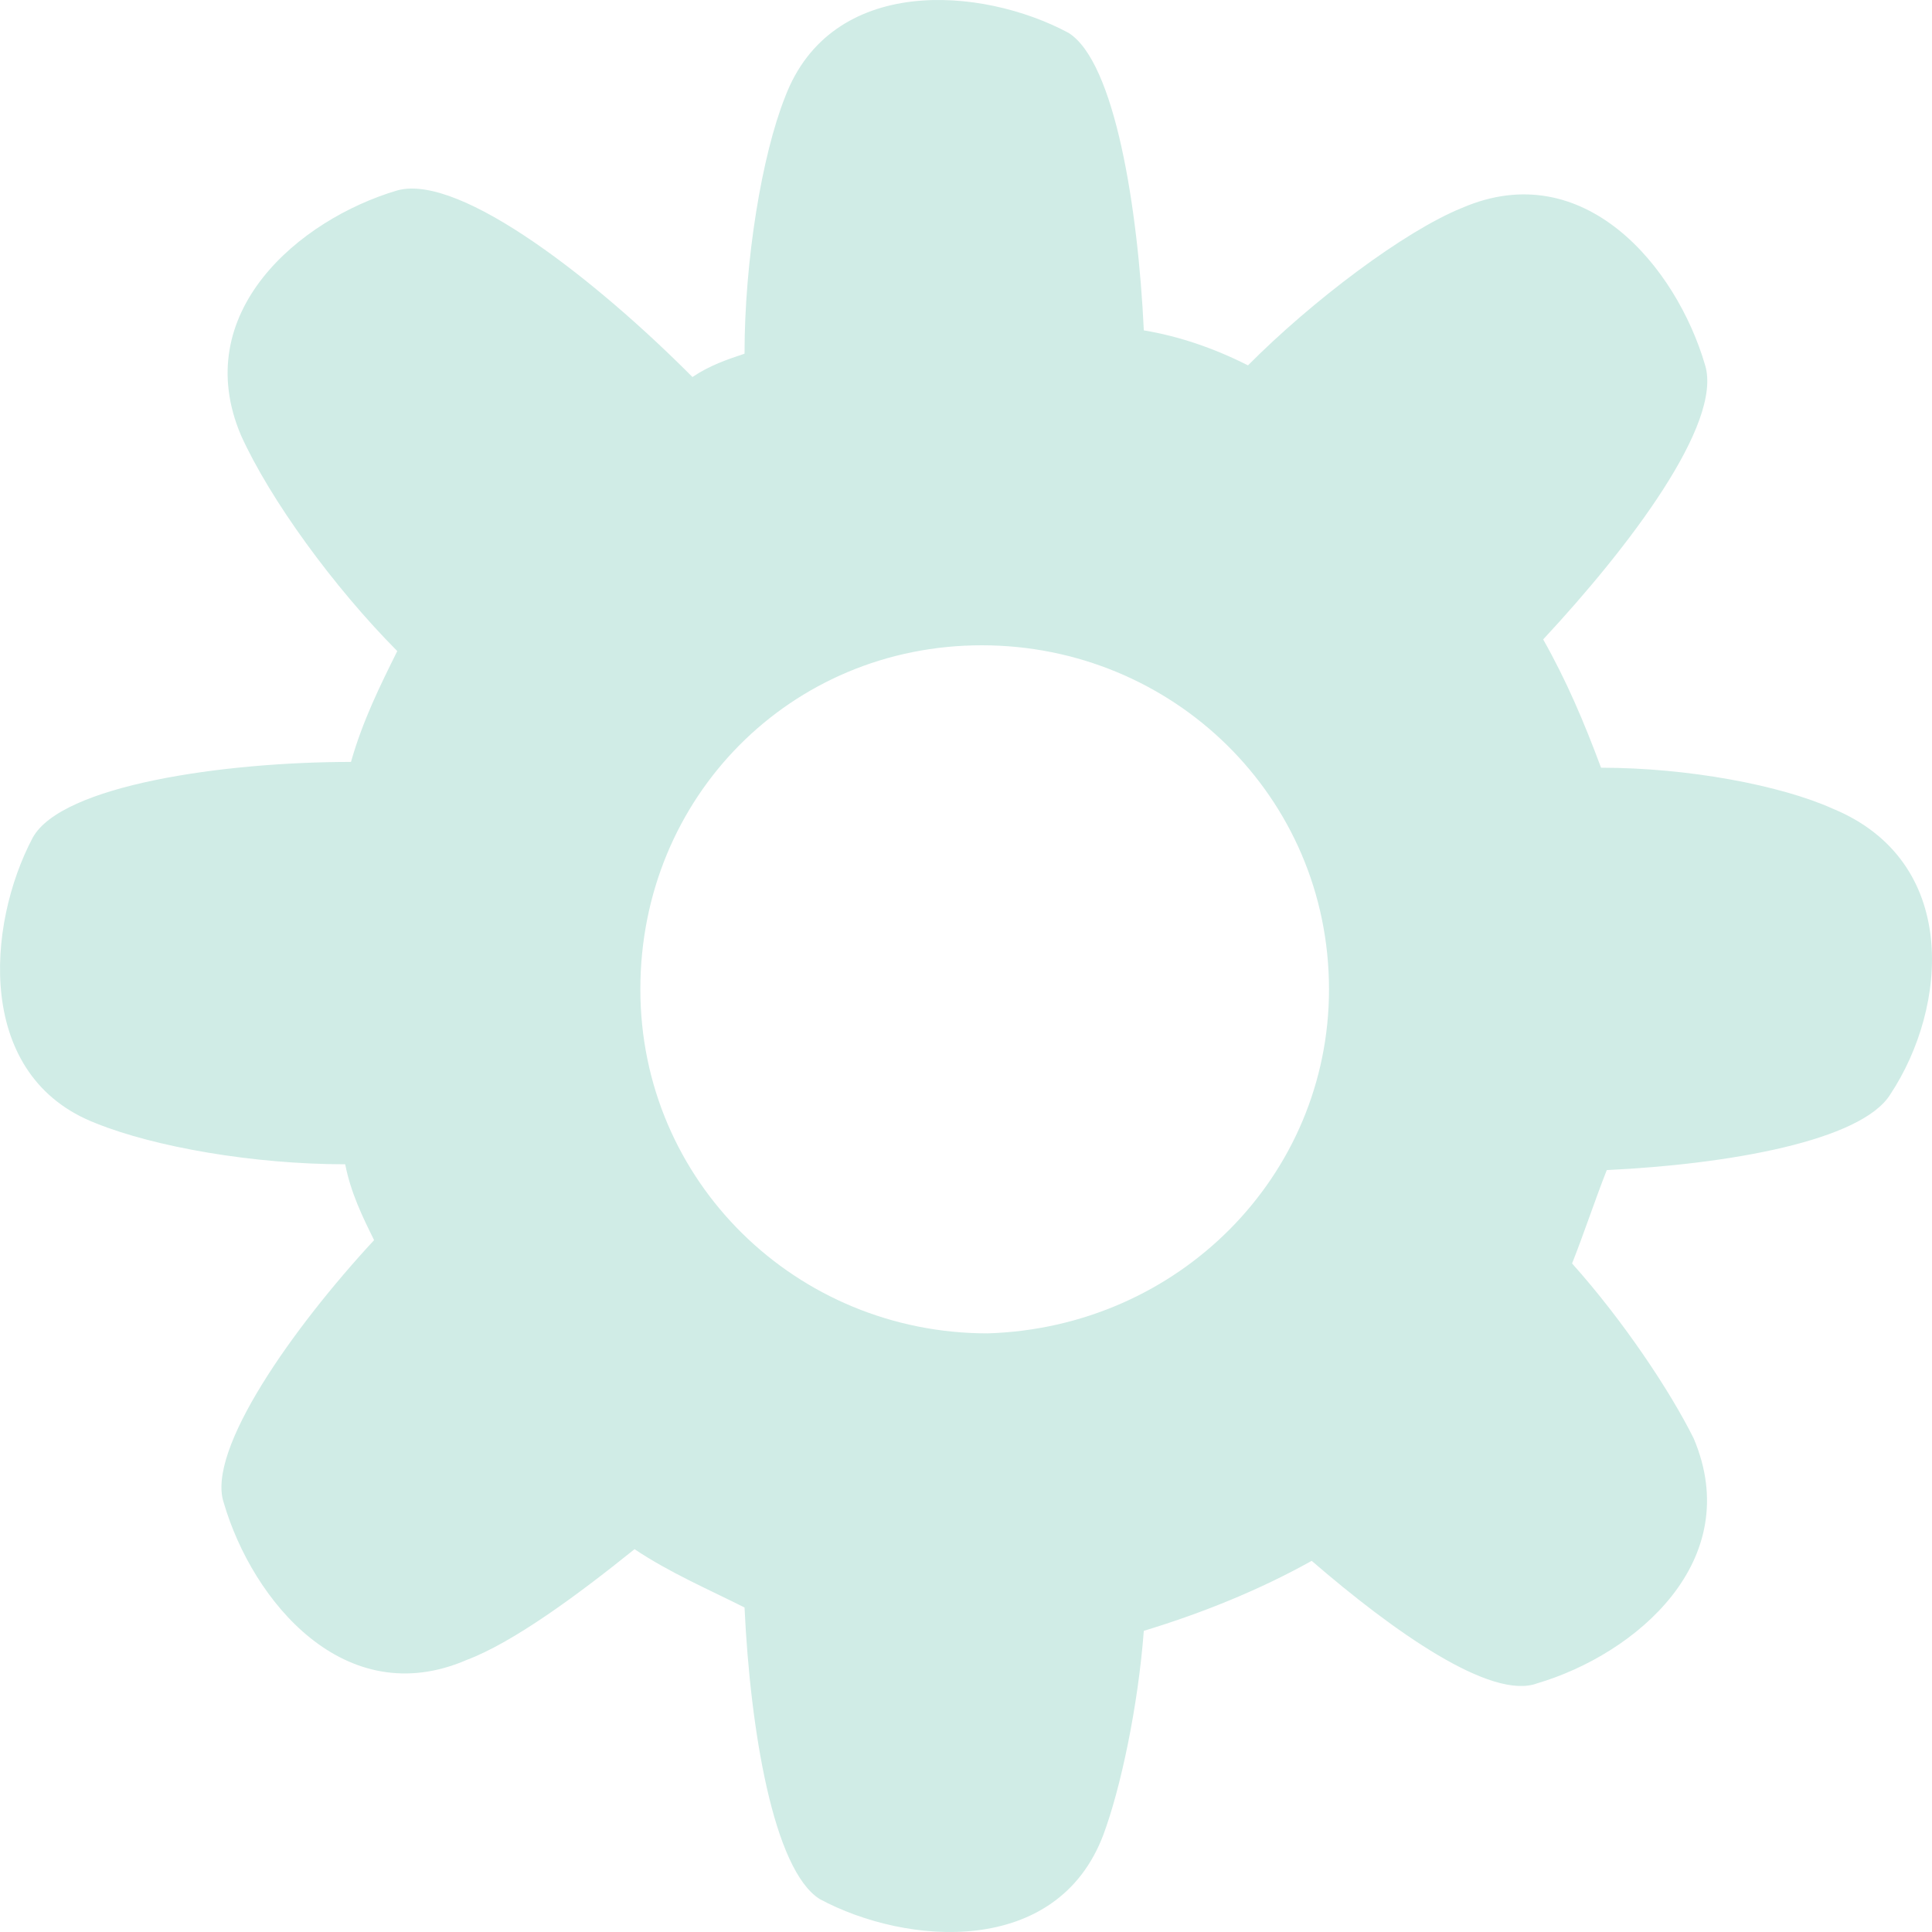<?xml version="1.0" encoding="UTF-8"?> <svg xmlns="http://www.w3.org/2000/svg" width="27" height="27" viewBox="0 0 27 27" fill="none"> <path d="M25.61 11.3C24.882 10.973 23.588 10.729 22.375 10.729C22.132 10.077 21.889 9.507 21.566 8.936C22.779 7.632 24.073 5.921 23.83 5.106C23.426 3.72 22.132 2.172 20.433 2.905C19.625 3.231 18.331 4.209 17.441 5.106C16.956 4.861 16.47 4.698 15.985 4.617C15.904 2.905 15.581 0.868 14.934 0.46C13.72 -0.192 11.618 -0.355 10.971 1.357C10.647 2.172 10.405 3.639 10.405 4.943C10.162 5.024 9.919 5.106 9.677 5.269C8.383 3.965 6.442 2.416 5.552 2.661C4.177 3.068 2.64 4.372 3.368 6.084C3.773 6.98 4.662 8.203 5.552 9.099C5.309 9.588 5.067 10.077 4.905 10.648C3.126 10.648 0.861 10.973 0.457 11.707C-0.19 12.93 -0.352 15.049 1.346 15.7C2.155 16.026 3.53 16.271 4.824 16.271C4.905 16.678 5.067 17.005 5.228 17.331C4.096 18.553 2.883 20.264 3.126 20.998C3.53 22.383 4.824 23.932 6.522 23.198C7.169 22.954 8.059 22.302 8.868 21.65C9.353 21.976 9.919 22.22 10.405 22.465C10.485 24.176 10.809 26.132 11.456 26.54C12.669 27.192 14.772 27.355 15.419 25.643C15.662 24.991 15.904 23.85 15.985 22.791C16.794 22.546 17.603 22.22 18.331 21.813C19.463 22.791 20.838 23.769 21.485 23.524C22.86 23.117 24.396 21.813 23.669 20.101C23.345 19.45 22.698 18.471 21.97 17.657C22.132 17.249 22.294 16.76 22.455 16.352C24.154 16.271 26.014 15.945 26.418 15.293C27.227 14.07 27.389 12.033 25.61 11.3ZM13.801 18.634C11.133 18.634 8.949 16.515 8.949 13.826C8.949 11.136 11.052 9.018 13.72 9.018C16.39 9.018 18.573 11.136 18.573 13.826C18.573 16.434 16.47 18.553 13.801 18.634Z" fill="#D0ECE6"></path> </svg> 